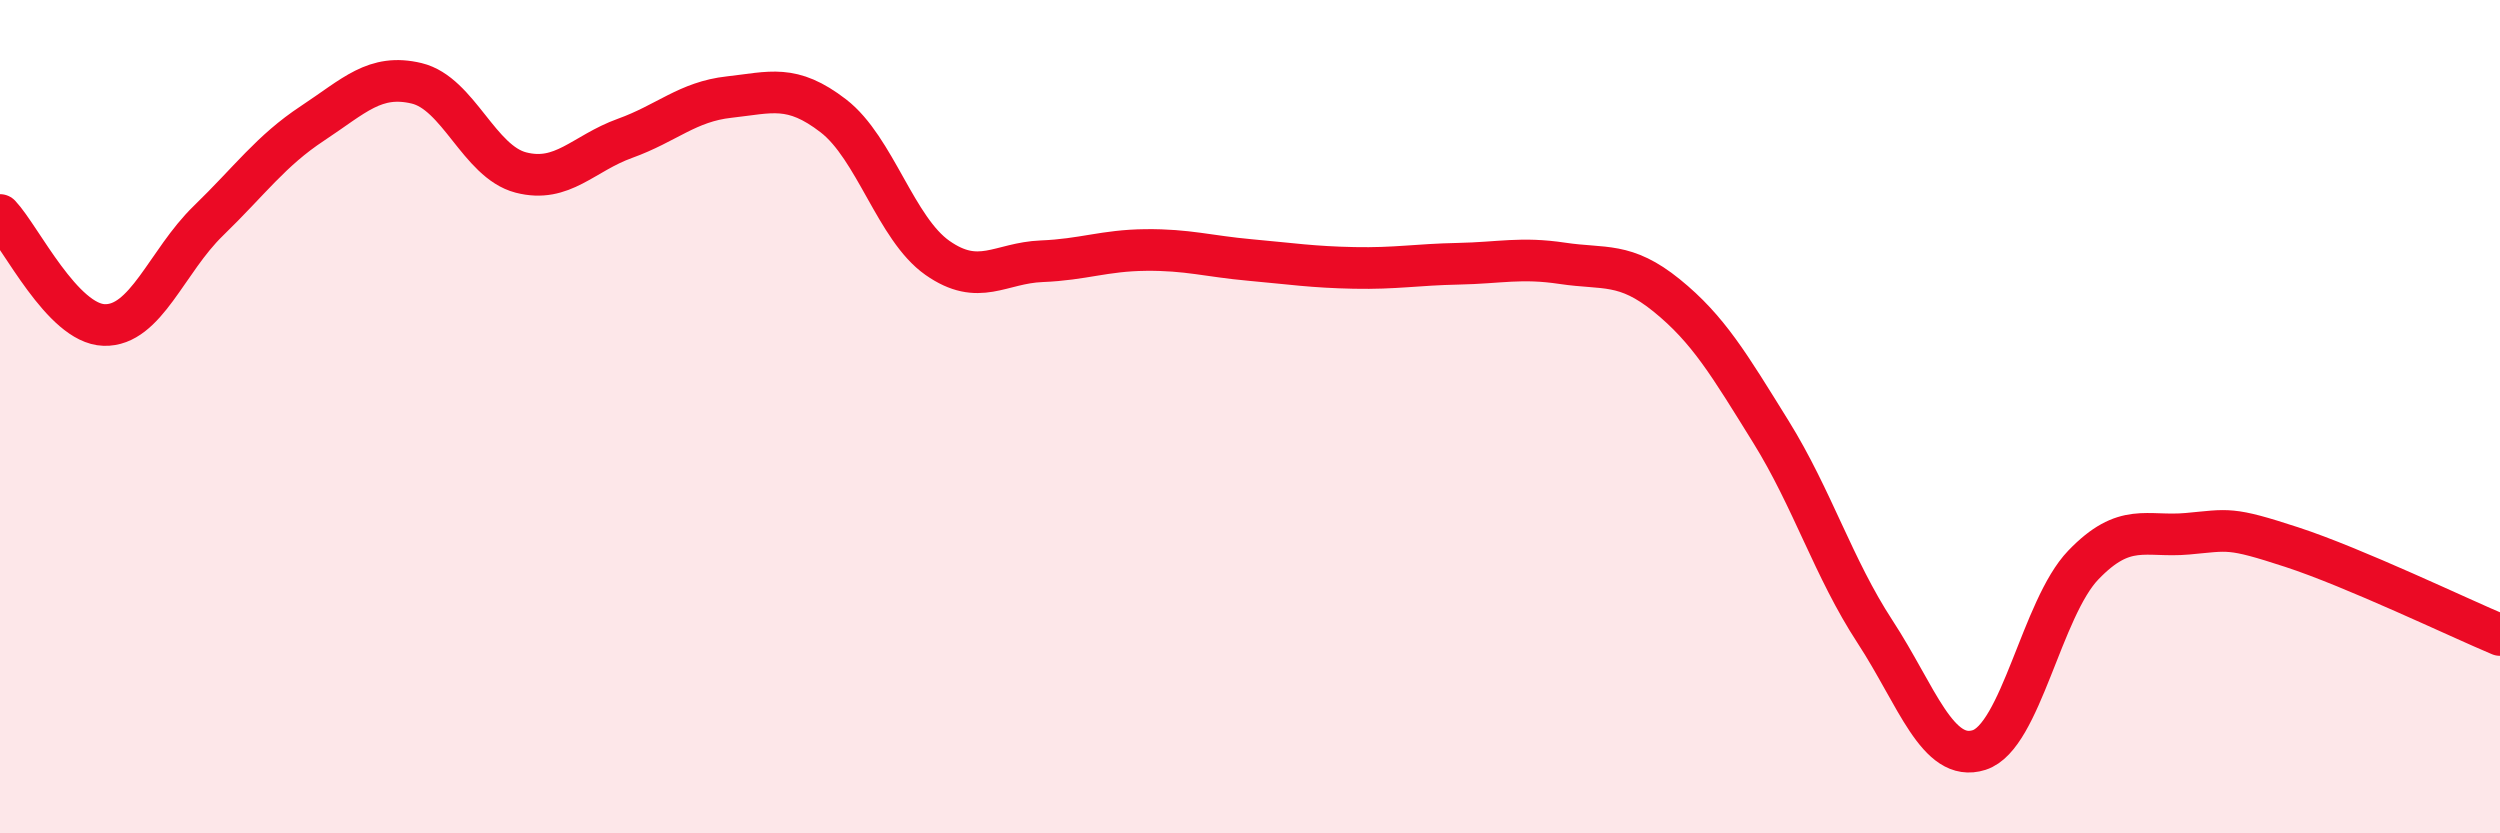 
    <svg width="60" height="20" viewBox="0 0 60 20" xmlns="http://www.w3.org/2000/svg">
      <path
        d="M 0,5.16 C 0.5,5.69 1.5,7.77 2.5,7.8 C 3.5,7.83 4,6.27 5,5.3 C 6,4.33 6.5,3.62 7.5,2.96 C 8.5,2.3 9,1.76 10,2 C 11,2.24 11.5,3.88 12.5,4.14 C 13.5,4.4 14,3.68 15,3.32 C 16,2.96 16.5,2.44 17.5,2.33 C 18.5,2.22 19,2.01 20,2.78 C 21,3.55 21.5,5.49 22.5,6.19 C 23.5,6.89 24,6.31 25,6.27 C 26,6.23 26.5,6.01 27.5,6 C 28.5,5.99 29,6.15 30,6.24 C 31,6.33 31.5,6.41 32.5,6.43 C 33.5,6.45 34,6.35 35,6.33 C 36,6.31 36.5,6.17 37.5,6.32 C 38.5,6.47 39,6.28 40,7.09 C 41,7.9 41.5,8.75 42.5,10.36 C 43.5,11.97 44,13.63 45,15.16 C 46,16.69 46.5,18.32 47.5,18 C 48.5,17.68 49,14.6 50,13.56 C 51,12.52 51.5,12.9 52.5,12.81 C 53.5,12.72 53.5,12.64 55,13.13 C 56.5,13.62 59,14.82 60,15.24L60 20L0 20Z"
        fill="#EB0A25"
        opacity="0.1"
        stroke-linecap="round"
        stroke-linejoin="round"
      />
      <path
        d="M 0,5.16 C 0.5,5.69 1.5,7.77 2.5,7.8 C 3.5,7.83 4,6.27 5,5.3 C 6,4.33 6.5,3.62 7.5,2.96 C 8.5,2.3 9,1.76 10,2 C 11,2.24 11.5,3.88 12.5,4.14 C 13.5,4.4 14,3.68 15,3.32 C 16,2.96 16.5,2.44 17.5,2.33 C 18.5,2.22 19,2.01 20,2.78 C 21,3.55 21.5,5.49 22.5,6.19 C 23.5,6.89 24,6.31 25,6.27 C 26,6.23 26.5,6.01 27.5,6 C 28.5,5.99 29,6.15 30,6.24 C 31,6.33 31.5,6.41 32.5,6.43 C 33.5,6.45 34,6.35 35,6.33 C 36,6.31 36.5,6.17 37.5,6.32 C 38.5,6.47 39,6.28 40,7.09 C 41,7.9 41.5,8.75 42.5,10.36 C 43.5,11.97 44,13.63 45,15.16 C 46,16.69 46.5,18.32 47.5,18 C 48.5,17.68 49,14.6 50,13.56 C 51,12.52 51.5,12.9 52.5,12.81 C 53.5,12.72 53.5,12.64 55,13.13 C 56.5,13.62 59,14.82 60,15.24"
        stroke="#EB0A25"
        stroke-width="1"
        fill="none"
        stroke-linecap="round"
        stroke-linejoin="round"
      />
    </svg>
  